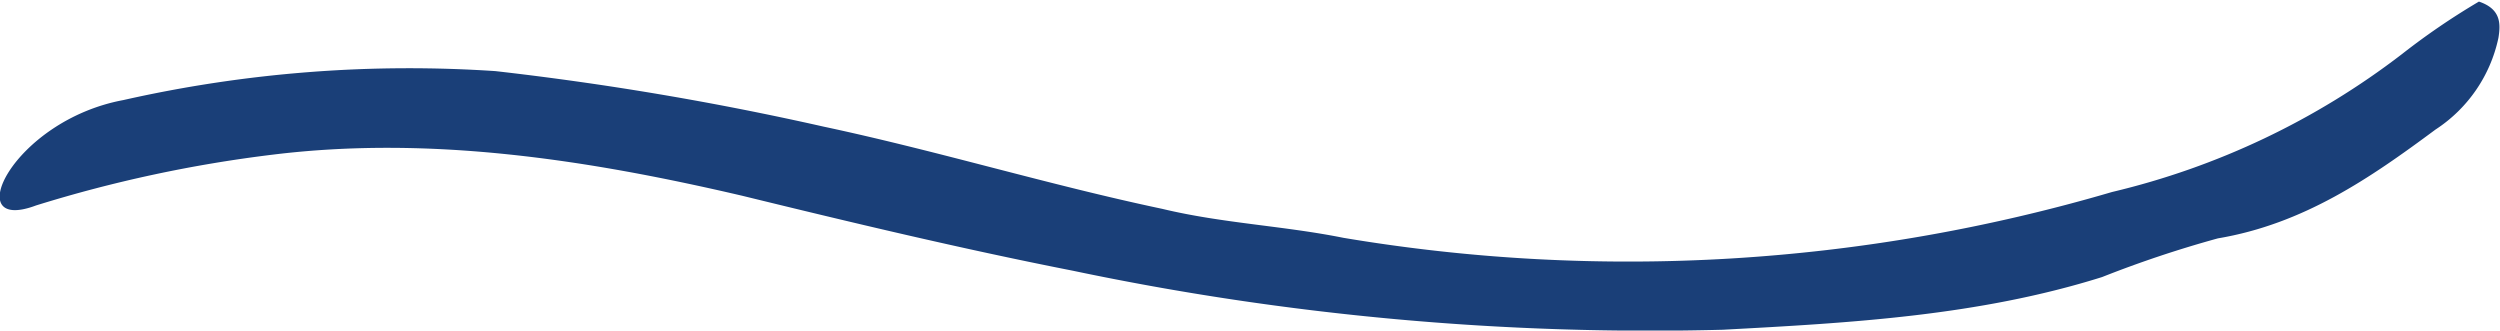 <svg xmlns="http://www.w3.org/2000/svg" viewBox="0 0 94.92 12.55"><defs><style>.a{fill:#1a3f78;}</style></defs><title>frutsel_swoesh5</title><path class="a" d="M93.71,105.19c-4.22-.83-8.44-1.84-12.57-2.85-5.87-1.37-11.83-2.29-17.8-1.56a50.92,50.92,0,0,0-9,1.93c-2.93,1.1-.91-3.21,3.31-4a49.28,49.28,0,0,1,14.13-1.1,116.32,116.32,0,0,1,12.47,2.11c4.32.92,8.54,2.21,12.85,3.12,2.29.55,4.59.64,6.88,1.1a65.22,65.22,0,0,0,29.18-1.74,29.08,29.08,0,0,0,11-5.23,27,27,0,0,1,2.93-2c.83.28.83.83.74,1.38a5.52,5.52,0,0,1-2.39,3.48c-2.48,1.84-5,3.58-8.26,4.13a42.84,42.84,0,0,0-4.4,1.47c-4.68,1.47-9.54,1.74-14.4,2A106.46,106.46,0,0,1,93.71,105.19Z" transform="translate(-52.97 -94.91)"/></svg>